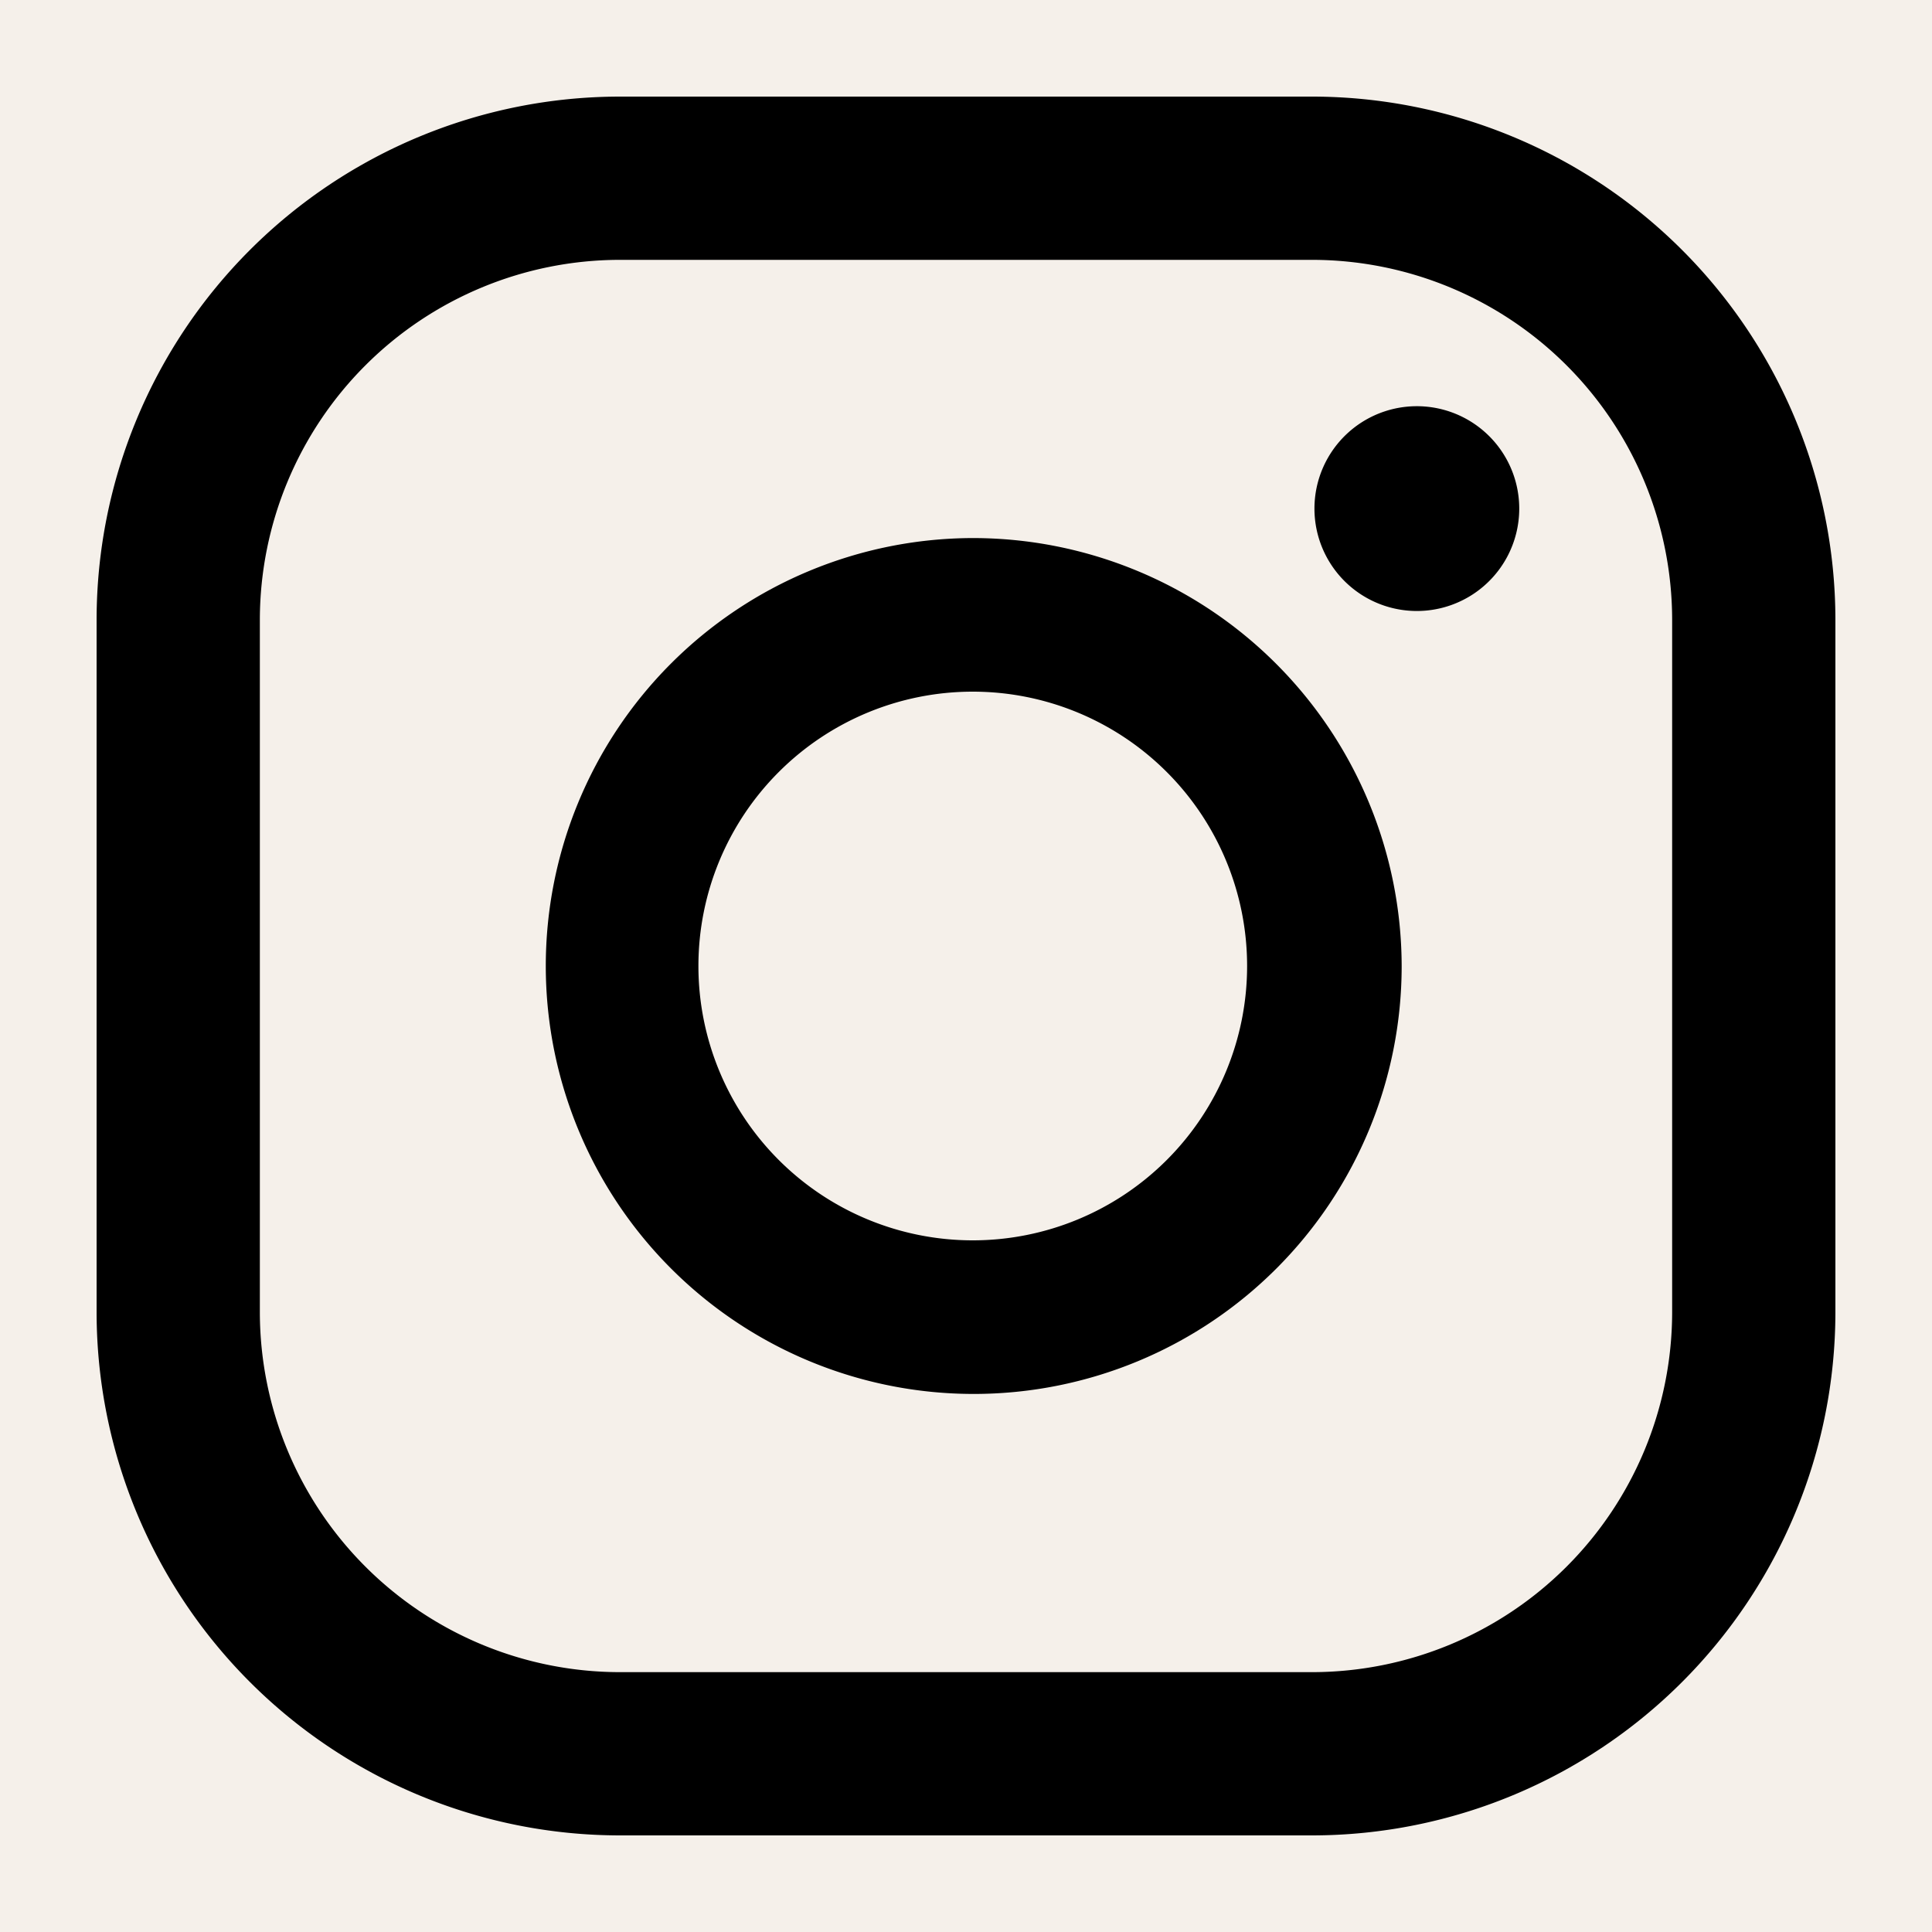 <svg xmlns="http://www.w3.org/2000/svg" viewBox="0 0 20 20"><defs><style>.a{fill:#f5f0ea;}</style></defs><rect class="a" width="20" height="20"/><path d="M14.77,4.21a1.06,1.06,0,1,0,0,2.11,1.06,1.06,0,0,0,0-2.11Z" transform="translate(0 0)"/><path d="M10.07,5.57A4.43,4.43,0,1,0,14.51,10,4.44,4.44,0,0,0,10.07,5.57Zm0,7.27A2.84,2.84,0,1,1,12.91,10,2.84,2.84,0,0,1,10.07,12.84Z" transform="translate(0 0)"/><path d="M13.59,19H6.41A5.42,5.42,0,0,1,1,13.59V6.41A5.42,5.42,0,0,1,6.41,1h7.18A5.42,5.42,0,0,1,19,6.41v7.18A5.42,5.42,0,0,1,13.59,19ZM6.41,2.69A3.73,3.73,0,0,0,2.69,6.41v7.18a3.73,3.73,0,0,0,3.72,3.72h7.18a3.73,3.73,0,0,0,3.72-3.72V6.41a3.73,3.73,0,0,0-3.72-3.72Z" transform="translate(0 0)"/></svg>